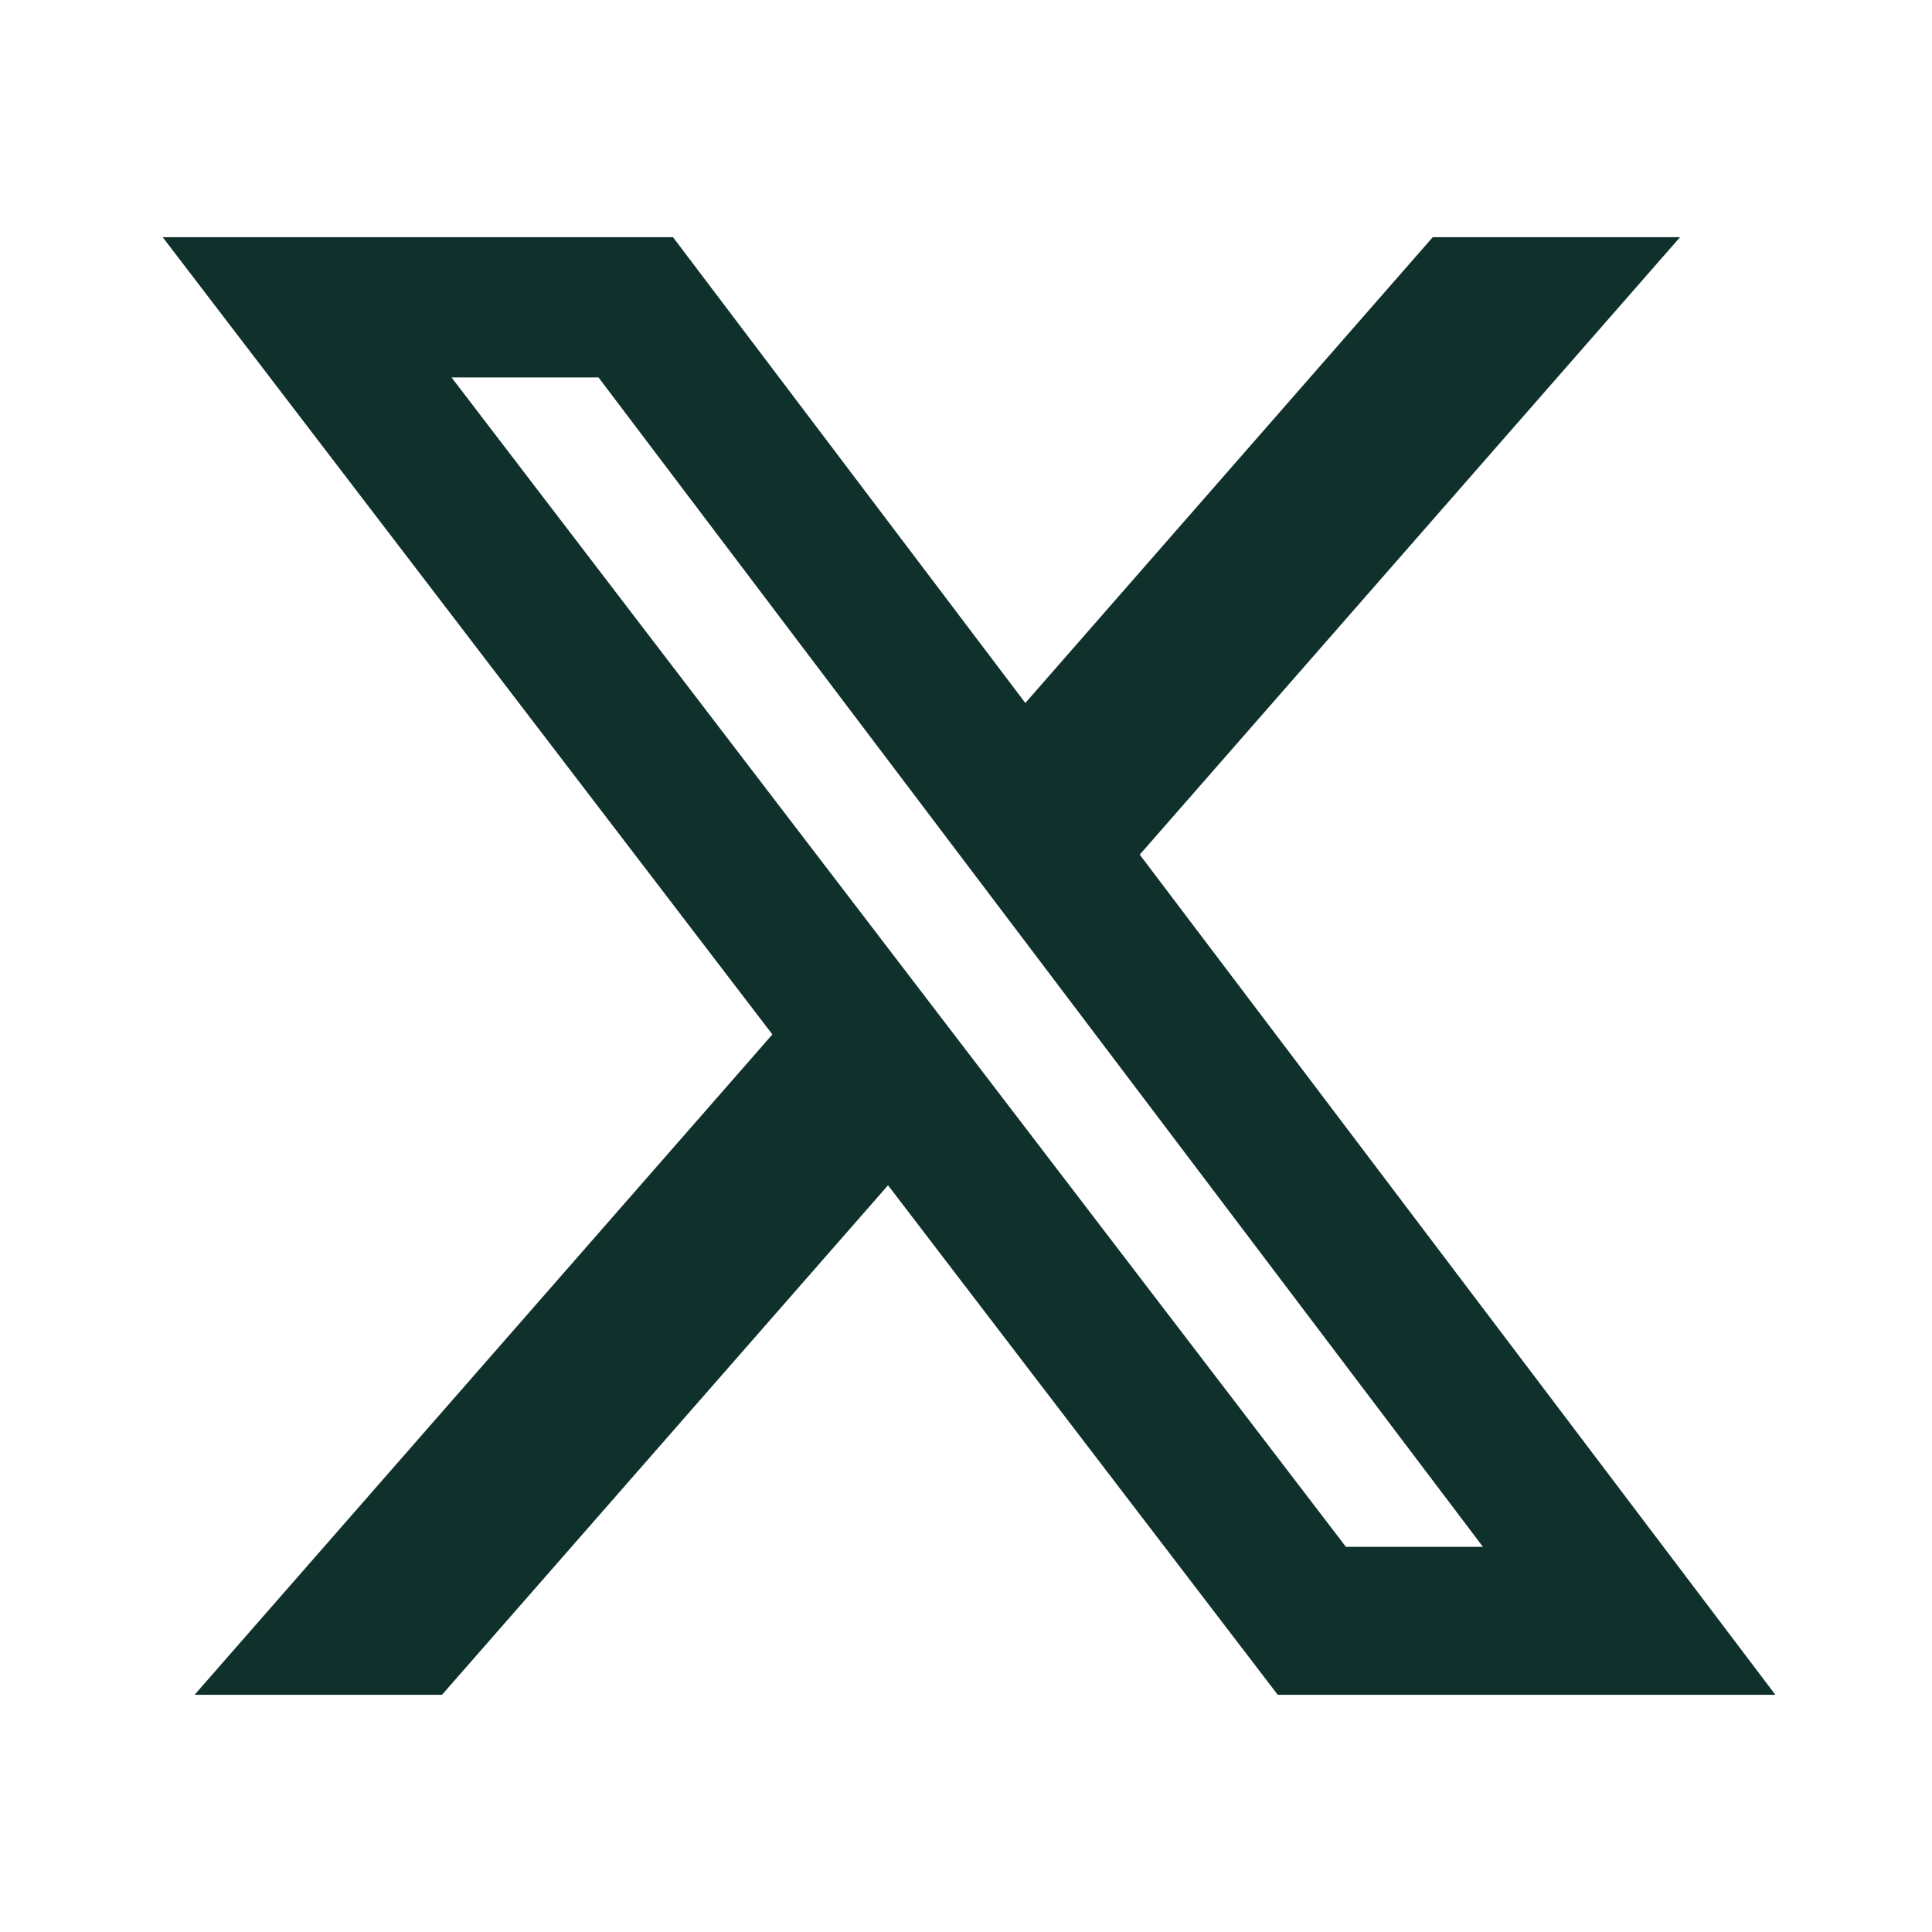 <svg width="14" height="14" viewBox="0 0 14 14" fill="none" xmlns="http://www.w3.org/2000/svg">
<path d="M10.382 1.719H12.174L8.259 6.193L12.865 12.281H9.259L6.435 8.589L3.203 12.281H1.41L5.597 7.496L1.179 1.719H4.877L7.43 5.094L10.382 1.719ZM9.753 11.209H10.746L4.337 2.735H3.272L9.753 11.209Z" fill="#10312B"/>
</svg>
